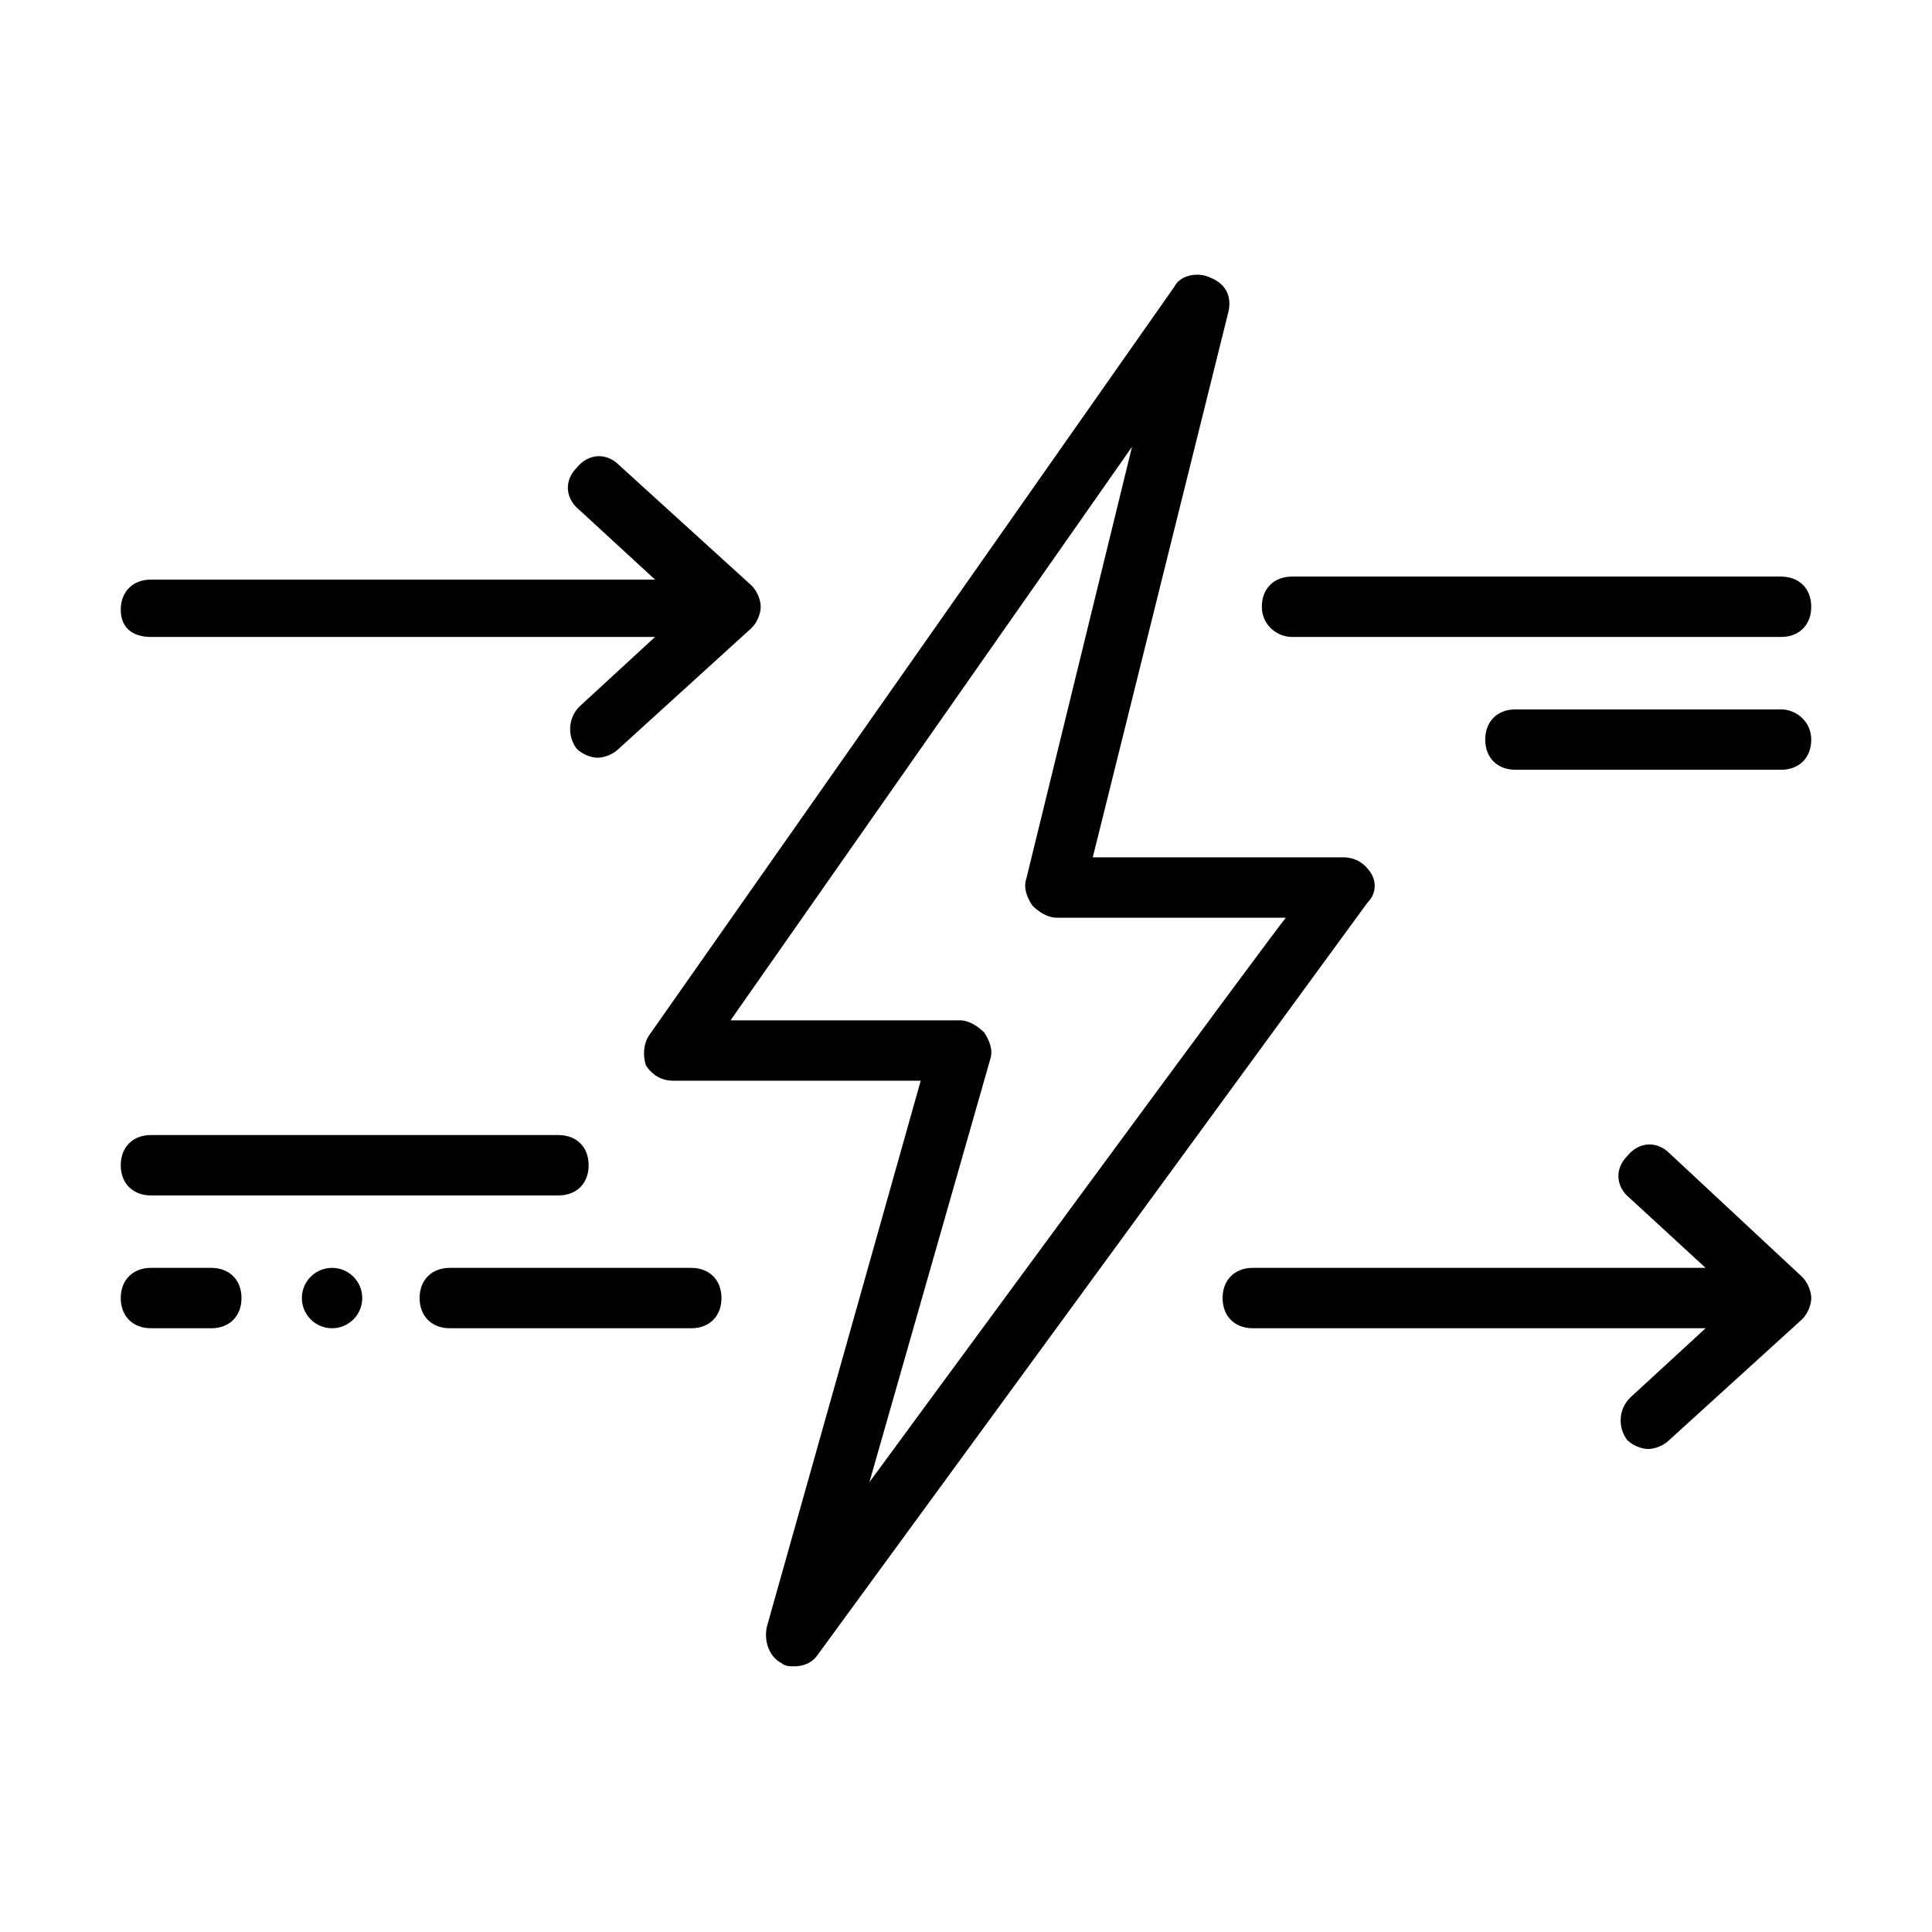 <?xml version="1.0" encoding="utf-8"?>
<!-- Generator: Adobe Illustrator 28.3.0, SVG Export Plug-In . SVG Version: 6.00 Build 0)  -->
<svg version="1.1" id="Icon" xmlns="http://www.w3.org/2000/svg" xmlns:xlink="http://www.w3.org/1999/xlink" x="0px" y="0px"
	 viewBox="0 0 64 64" style="enable-background:new 0 0 64 64;" xml:space="preserve">
<path d="M5,39.6h13.5c0.6,0,1-0.4,1-1s-0.4-1-1-1H5c-0.6,0-1,0.4-1,1S4.4,39.6,5,39.6z"/>
<path d="M59,23.5h-8.8c-0.6,0-1,0.4-1,1s0.4,1,1,1H59c0.6,0,1-0.4,1-1S59.5,23.5,59,23.5z"/>
<path d="M7,42H5c-0.6,0-1,0.4-1,1s0.4,1,1,1h2c0.6,0,1-0.4,1-1S7.6,42,7,42z"/>
<path d="M22.9,42h-8c-0.6,0-1,0.4-1,1s0.4,1,1,1h8c0.6,0,1-0.4,1-1S23.5,42,22.9,42z"/>
<path d="M42.8,21.1H59c0.6,0,1-0.4,1-1s-0.4-1-1-1H42.8c-0.6,0-1,0.4-1,1S42.3,21.1,42.8,21.1z"/>
<path d="M5,21.1h16.7l-2.5,2.3c-0.4,0.4-0.4,1-0.1,1.4c0.2,0.2,0.5,0.3,0.7,0.3c0.2,0,0.5-0.1,0.7-0.3l4.4-4
	c0.2-0.2,0.3-0.5,0.3-0.7s-0.1-0.5-0.3-0.7l-4.4-4c-0.4-0.4-1-0.4-1.4,0.1c-0.4,0.4-0.4,1,0.1,1.4l2.5,2.3H5c-0.6,0-1,0.4-1,1
	S4.4,21.1,5,21.1L5,21.1z"/>
<path d="M55.3,38.2c-0.4-0.4-1-0.4-1.4,0.1c-0.4,0.4-0.4,1,0.1,1.4l2.5,2.3h-15c-0.6,0-1,0.4-1,1s0.4,1,1,1h15L54,46.3
	c-0.4,0.4-0.4,1-0.1,1.4c0.2,0.2,0.5,0.3,0.7,0.3c0.2,0,0.5-0.1,0.7-0.3l4.4-4c0.2-0.2,0.3-0.5,0.3-0.7s-0.1-0.5-0.3-0.7L55.3,38.2
	L55.3,38.2z"/>
<path d="M45.4,28.9c-0.2-0.3-0.5-0.5-0.9-0.5h-8.3l4.5-18.1c0.1-0.5-0.1-0.9-0.6-1.1c-0.4-0.2-1-0.1-1.2,0.3L21.5,34.3
	c-0.2,0.3-0.2,0.7-0.1,1c0.2,0.3,0.5,0.5,0.9,0.5h8.2l-5.1,18.1c-0.1,0.5,0.1,1,0.5,1.2c0.1,0.1,0.3,0.1,0.4,0.1
	c0.3,0,0.6-0.1,0.8-0.4l18.2-24.9C45.6,29.6,45.6,29.2,45.4,28.9L45.4,28.9z M28.8,49.1l4-14c0.1-0.3,0-0.6-0.2-0.9
	c-0.2-0.2-0.5-0.4-0.8-0.4h-7.6l13.3-19L34,29.1c-0.1,0.3,0,0.6,0.2,0.9c0.2,0.2,0.5,0.4,0.8,0.4h7.6C42.6,30.3,28.8,49.1,28.8,49.1
	z"/>
<circle cx="11" cy="43" r="1"/>
</svg>

